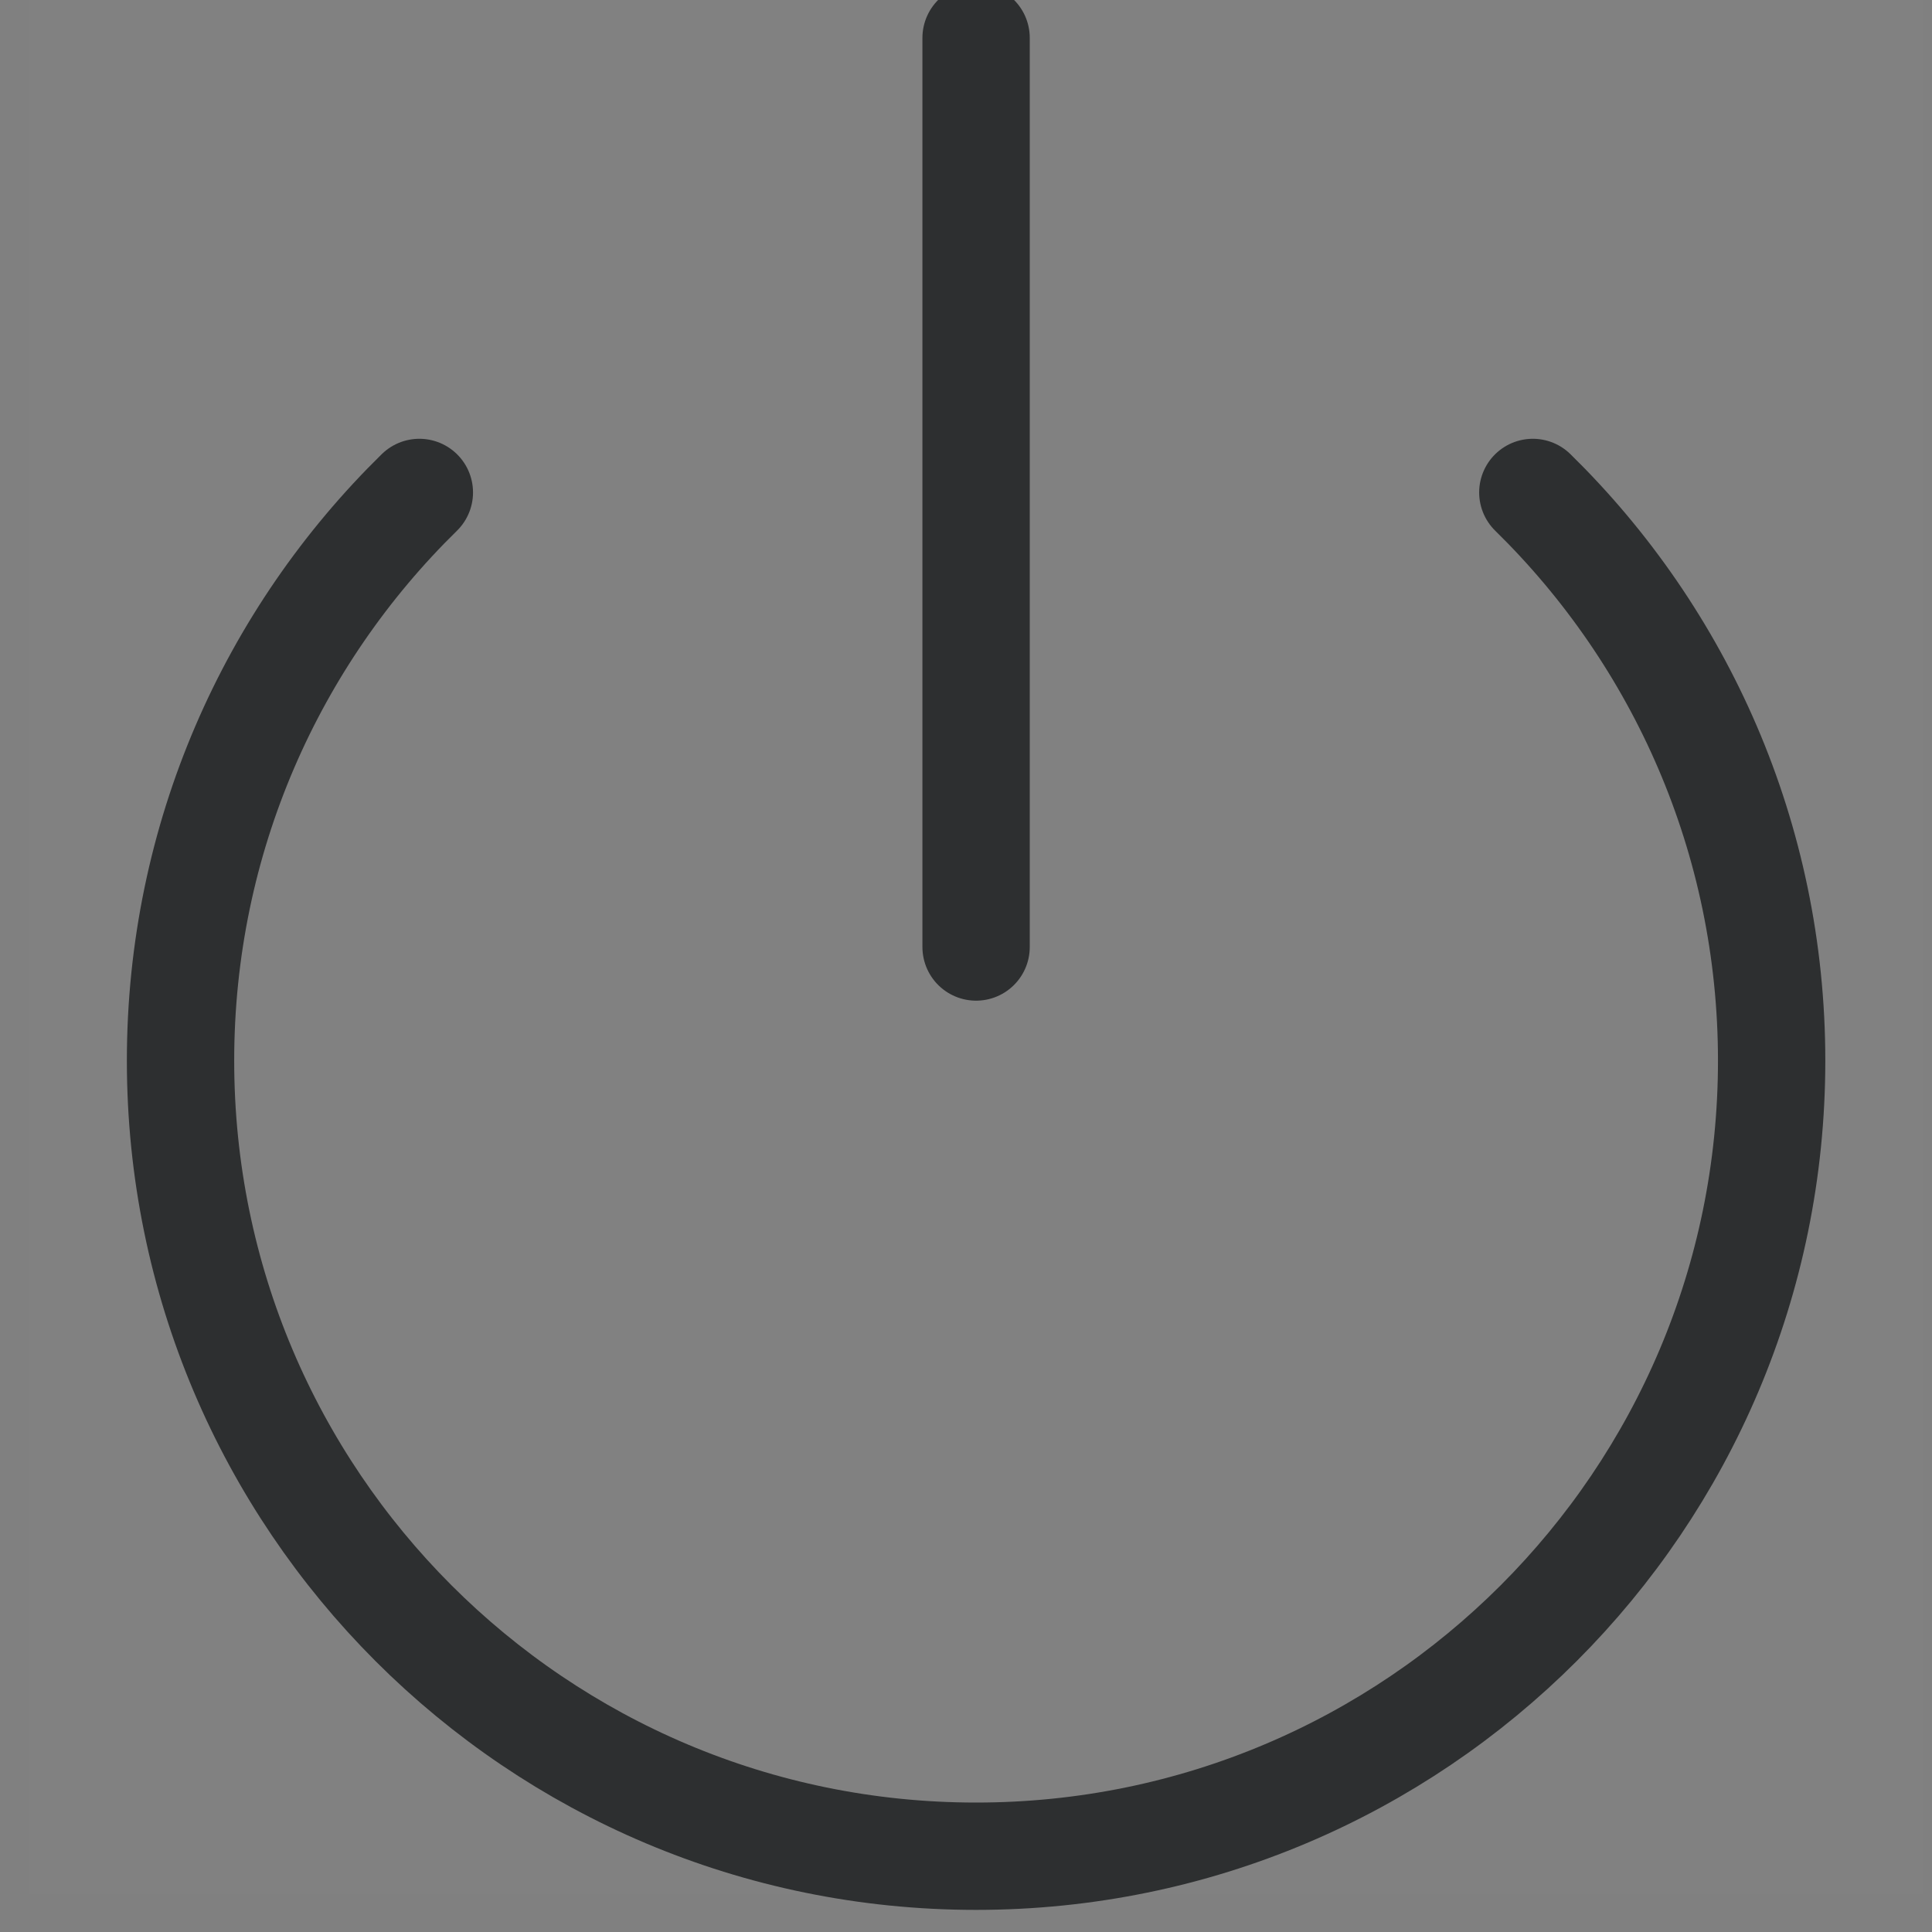 <svg width="18" height="18" viewBox="0 0 18 18" fill="none" xmlns="http://www.w3.org/2000/svg">
<rect x="0" y="0" width="18" height="18" fill="#808080" stroke="none"/>
<path opacity="0.01" d="M17.917 0H0.27V17.647H17.917V0Z" fill="white"/>
<path d="M9.094 0.353V8.823" stroke="#2D2F30" stroke-linecap="round" stroke-linejoin="round"/>
<path d="M14.281 4.588C15.654 5.933 16.506 7.808 16.506 9.882C16.506 13.976 13.188 17.294 9.094 17.294C5 17.294 1.682 13.976 1.682 9.882C1.682 7.808 2.534 5.933 3.907 4.588" stroke="#2D2F30" stroke-linecap="round" stroke-linejoin="round"/>
</svg>
